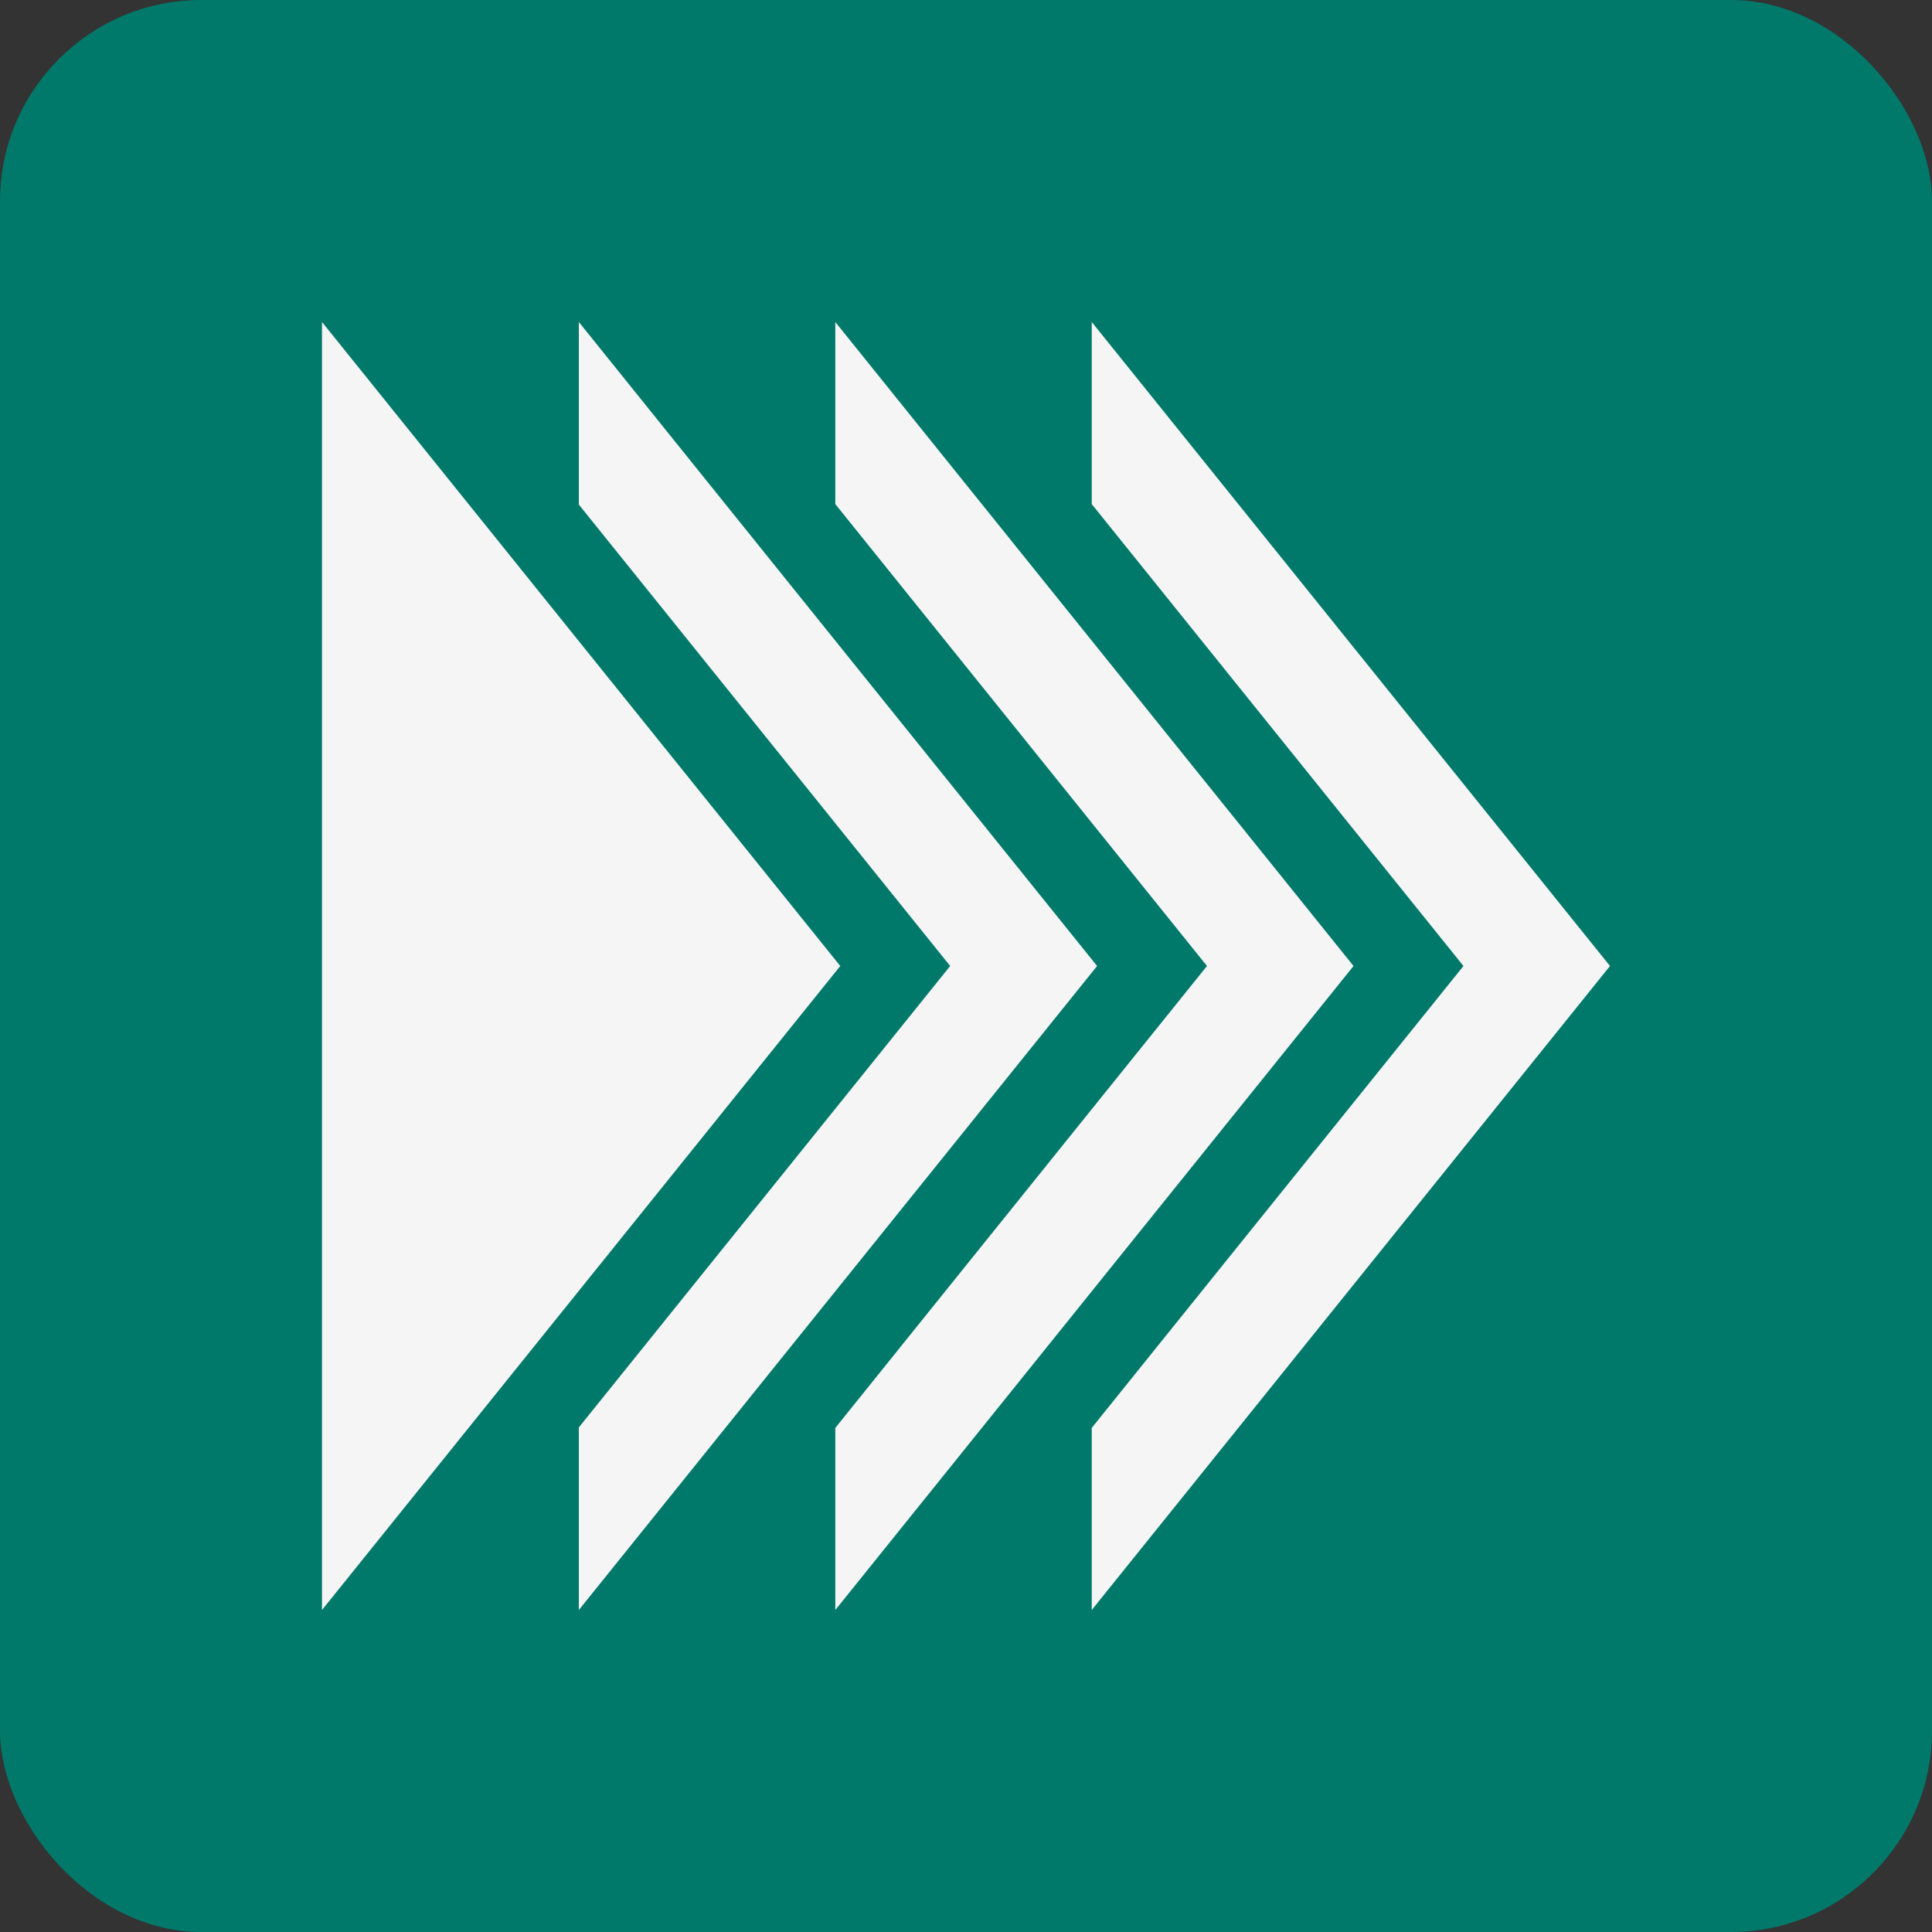 <svg xmlns="http://www.w3.org/2000/svg" width="48" height="48" viewBox="0 0 48 48"><rect x="0" y="0" width="48" height="48" fill="#333333" stroke="none"/><defs><style>.a{fill:#00796b;}.b{fill:#f5f5f5;}</style></defs><title>ForEachElement</title><rect class="a" width="48" height="48" rx="5" ry="5"/><path class="b" d="M36.359,24,27.124,12.524V8L40,24,27.124,40V35.476ZM20.753,35.476V40L33.628,24,20.753,8v4.524L29.987,24ZM8,8V40L20.876,24Zm6.381,27.464V40L27.257,24,14.381,8v4.536L23.607,24Z"/></svg>